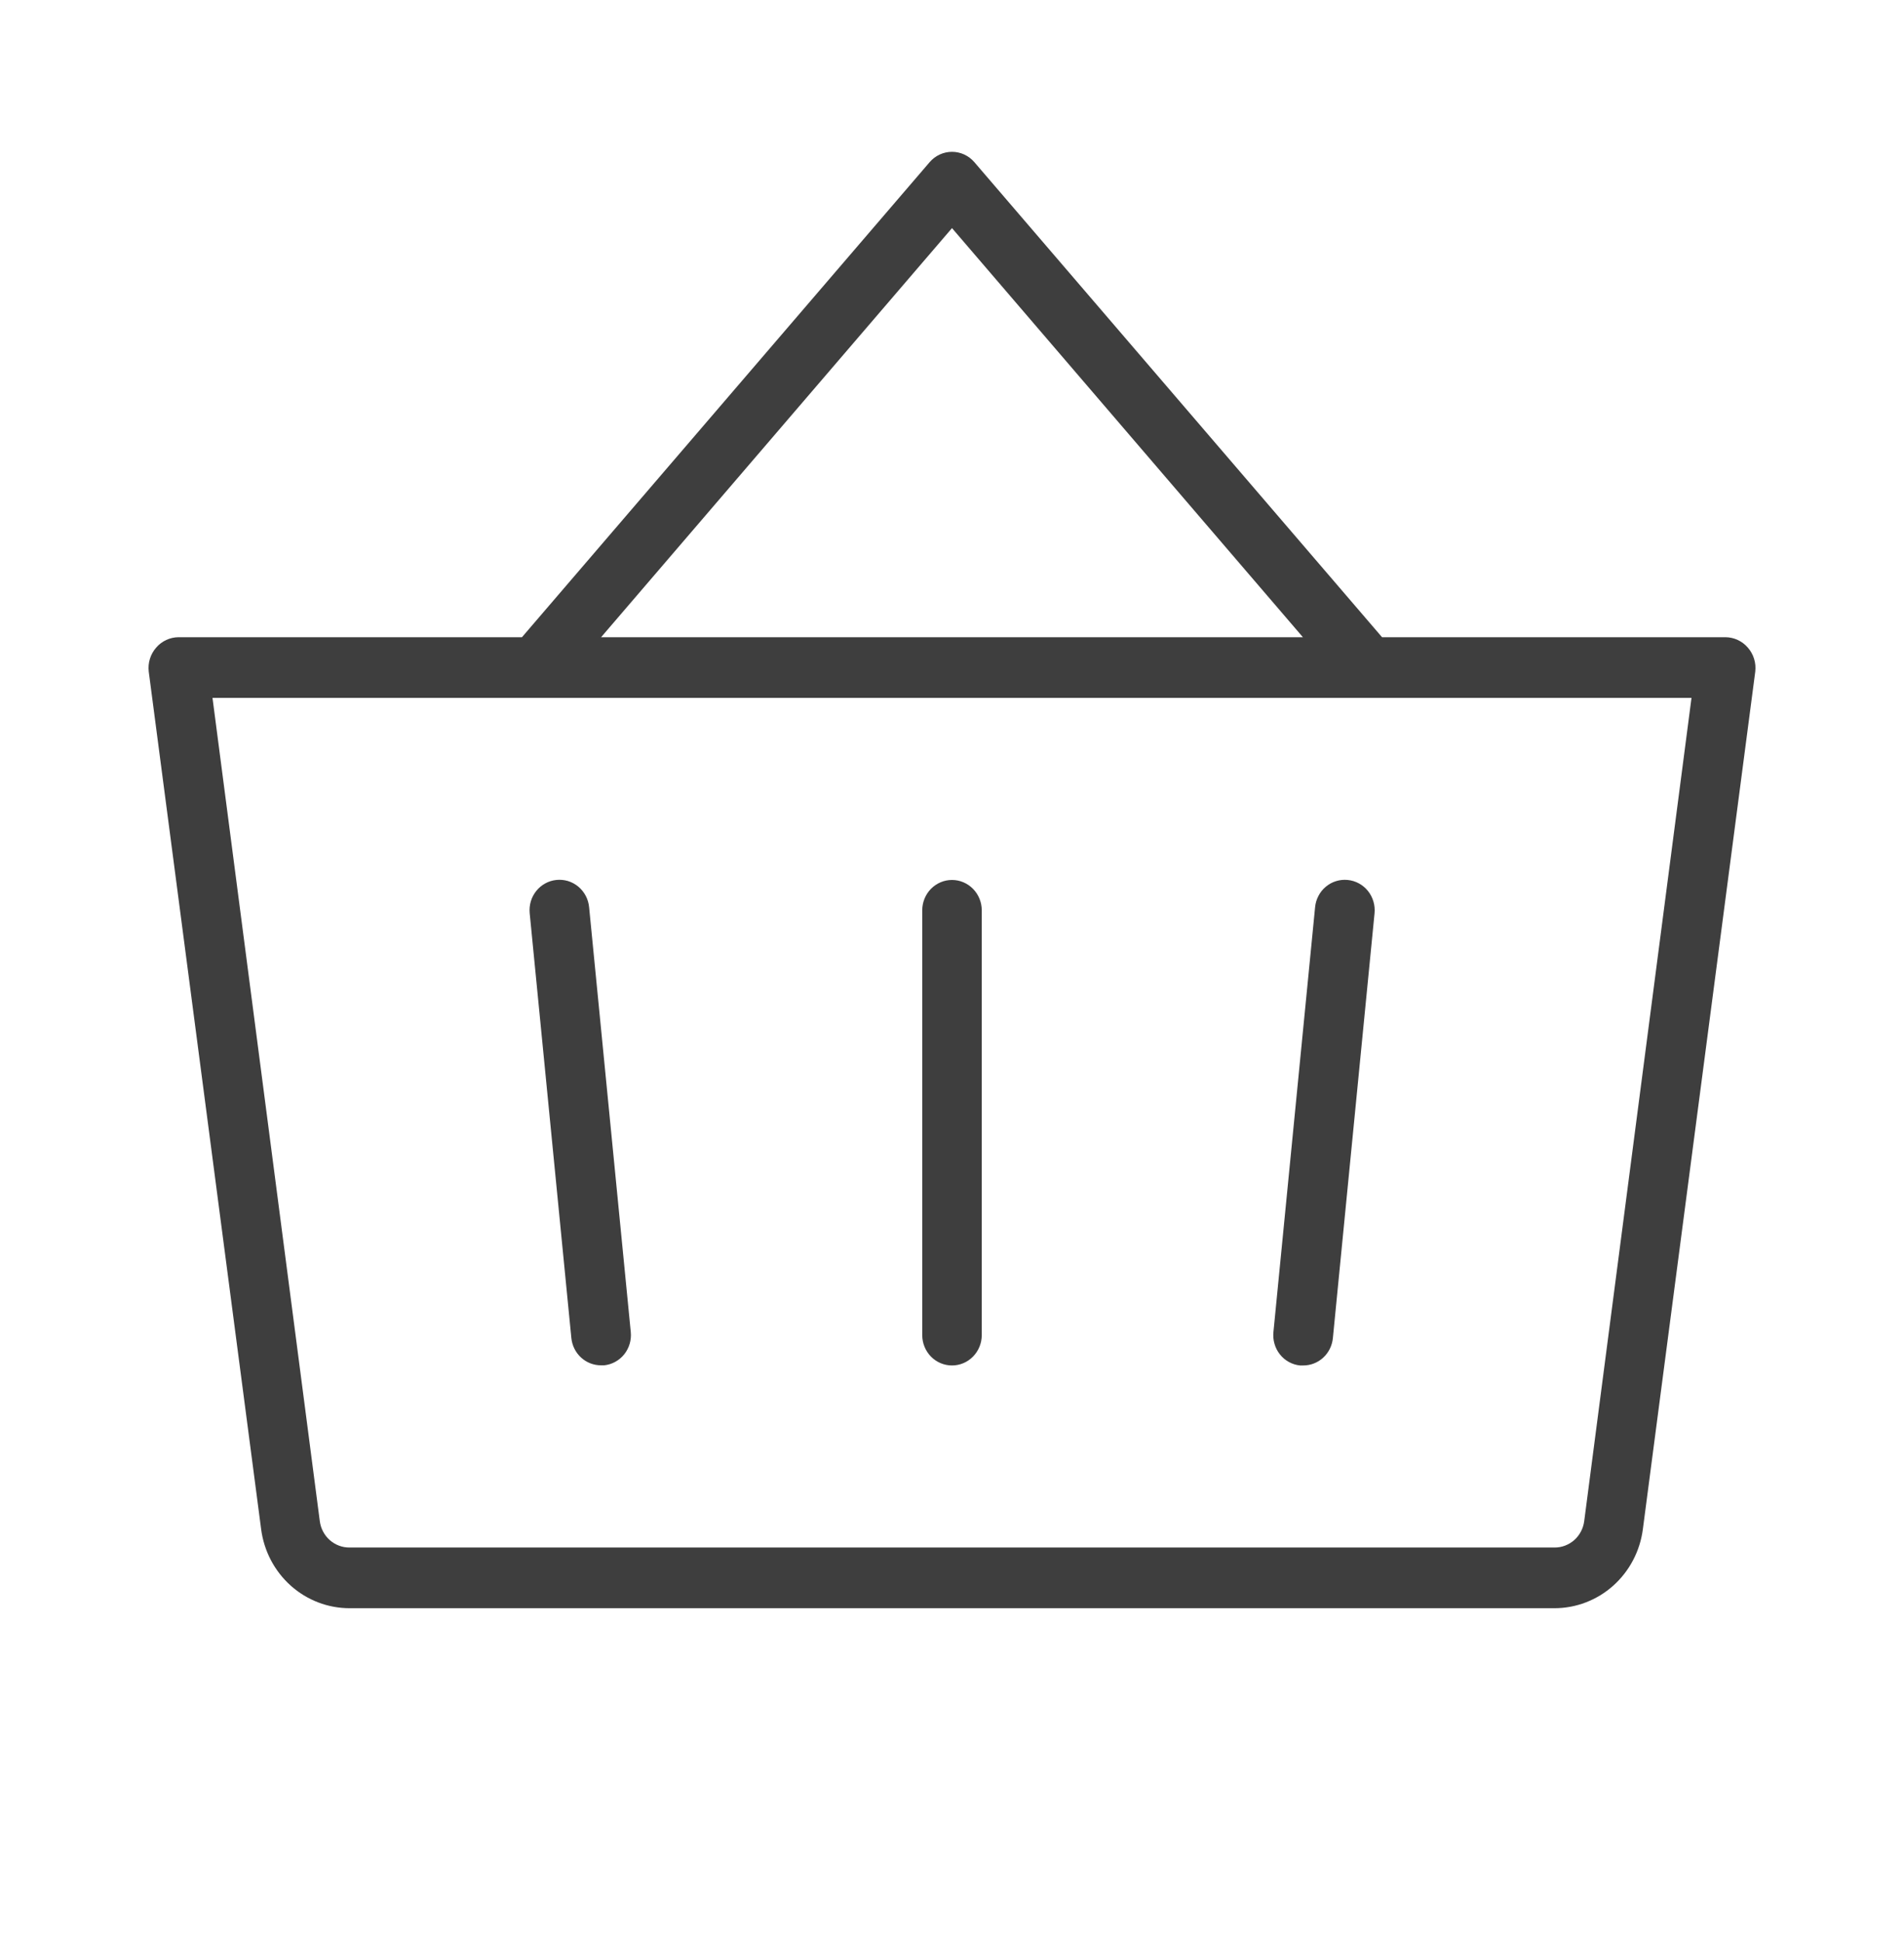 <svg xmlns="http://www.w3.org/2000/svg" fill="none" viewBox="0 0 51 52" height="52" width="51">
<path fill="#3E3E3E" d="M26.297 24.375V35.75C26.297 35.965 26.213 36.172 26.063 36.324C25.914 36.477 25.711 36.562 25.5 36.562C25.289 36.562 25.086 36.477 24.936 36.324C24.787 36.172 24.703 35.965 24.703 35.75V24.375C24.703 24.159 24.787 23.953 24.936 23.8C25.086 23.648 25.289 23.562 25.5 23.562C25.711 23.562 25.914 23.648 26.063 23.8C26.213 23.953 26.297 24.159 26.297 24.375ZM36.098 23.562C35.994 23.552 35.889 23.562 35.789 23.593C35.689 23.623 35.595 23.674 35.514 23.742C35.433 23.809 35.366 23.892 35.317 23.986C35.267 24.08 35.236 24.183 35.226 24.289L34.11 35.664C34.099 35.771 34.108 35.879 34.138 35.982C34.167 36.086 34.217 36.182 34.283 36.265C34.349 36.349 34.431 36.418 34.524 36.469C34.617 36.52 34.718 36.552 34.823 36.562H34.905C35.103 36.563 35.295 36.489 35.442 36.354C35.59 36.218 35.682 36.032 35.702 35.831L36.818 24.456C36.828 24.349 36.819 24.241 36.788 24.138C36.758 24.035 36.708 23.939 36.641 23.856C36.574 23.773 36.492 23.704 36.399 23.654C36.305 23.603 36.203 23.572 36.098 23.562ZM14.902 23.562C14.797 23.573 14.696 23.604 14.604 23.655C14.512 23.705 14.43 23.774 14.364 23.857C14.298 23.939 14.248 24.034 14.218 24.136C14.188 24.238 14.178 24.346 14.188 24.452L15.304 35.827C15.324 36.028 15.416 36.214 15.564 36.35C15.711 36.485 15.903 36.559 16.101 36.558H16.183C16.287 36.547 16.388 36.516 16.48 36.465C16.572 36.415 16.654 36.346 16.72 36.264C16.786 36.181 16.836 36.086 16.866 35.984C16.896 35.882 16.906 35.775 16.896 35.669L15.78 24.294C15.77 24.186 15.739 24.082 15.69 23.988C15.64 23.893 15.572 23.809 15.491 23.741C15.409 23.673 15.315 23.622 15.214 23.591C15.113 23.561 15.006 23.551 14.902 23.562ZM47.016 17.982L44.005 40.948C43.929 41.533 43.646 42.07 43.211 42.459C42.775 42.848 42.216 43.062 41.637 43.062H9.363C8.784 43.062 8.225 42.848 7.789 42.459C7.354 42.07 7.071 41.533 6.995 40.948L3.984 17.982C3.971 17.867 3.981 17.75 4.016 17.639C4.05 17.529 4.107 17.427 4.184 17.34C4.258 17.253 4.35 17.184 4.453 17.136C4.556 17.088 4.668 17.063 4.781 17.062H13.981L24.902 4.341C24.977 4.254 25.069 4.185 25.172 4.137C25.275 4.09 25.387 4.065 25.5 4.065C25.613 4.065 25.725 4.09 25.828 4.137C25.931 4.185 26.023 4.254 26.098 4.341L37.019 17.062H46.219C46.332 17.063 46.444 17.088 46.547 17.136C46.65 17.184 46.742 17.253 46.816 17.34C46.893 17.427 46.95 17.529 46.984 17.639C47.019 17.75 47.029 17.867 47.016 17.982ZM16.101 17.062H34.899L25.5 6.108L16.101 17.062ZM45.308 18.687H5.692L8.566 40.732C8.592 40.929 8.687 41.109 8.834 41.239C8.981 41.368 9.169 41.439 9.363 41.437H41.637C41.831 41.439 42.019 41.368 42.166 41.239C42.313 41.109 42.408 40.929 42.434 40.732L45.308 18.687Z"></path>
</svg>
